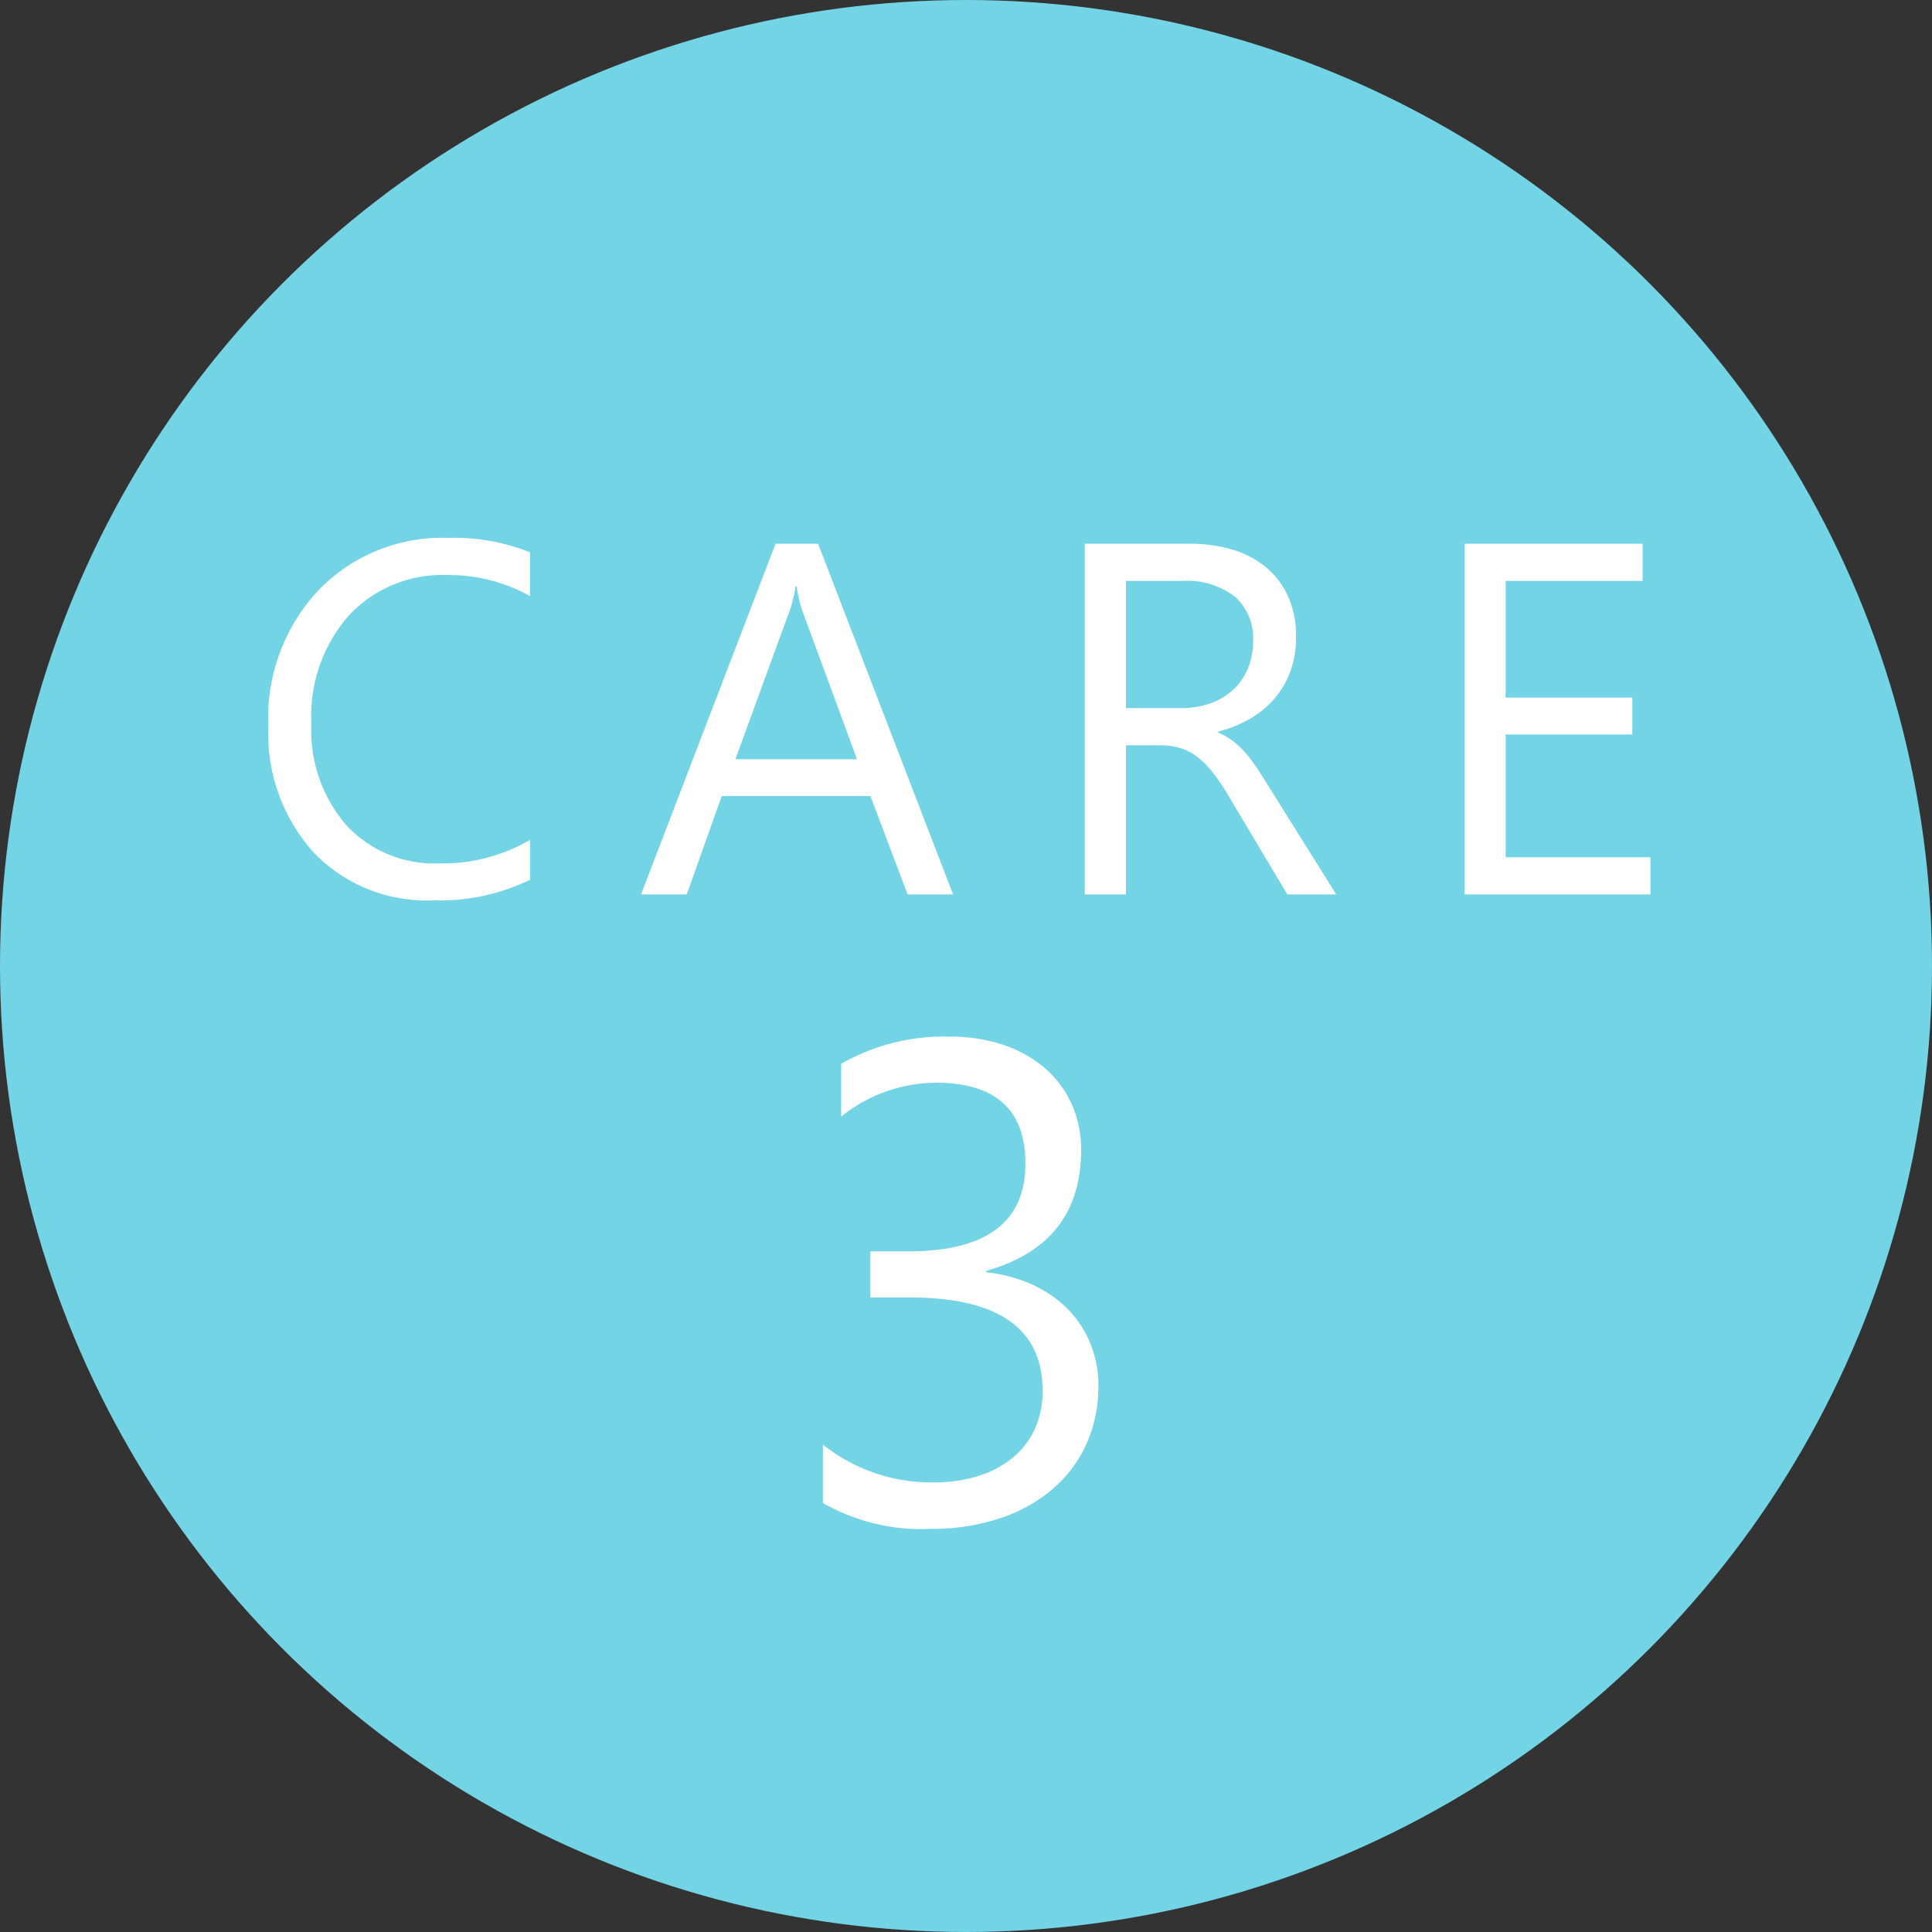 <svg xmlns="http://www.w3.org/2000/svg" width="108" height="108" viewBox="0 0 108 108"><rect x="0" y="0" width="108" height="108" fill="#333333" stroke="none"/><g transform="translate(-290 -137)"><circle cx="54" cy="54" r="54" transform="translate(290 137)" fill="#73d4e6"/><path d="M-23.96-.82A11.5,11.5,0,0,1-29.374.328a8.731,8.731,0,0,1-6.7-2.693,9.938,9.938,0,0,1-2.516-7.068,10.416,10.416,0,0,1,2.83-7.6,9.605,9.605,0,0,1,7.178-2.9,11.508,11.508,0,0,1,4.621.807v2.447a9.371,9.371,0,0,0-4.648-1.176A7.133,7.133,0,0,0-34.084-15.6a8.5,8.5,0,0,0-2.1,6.029,8.086,8.086,0,0,0,1.962,5.708,6.676,6.676,0,0,0,5.147,2.126A9.657,9.657,0,0,0-23.96-3.049ZM-.312,0H-2.855L-4.933-5.5h-8.312L-15.2,0h-2.557l7.52-19.605h2.379ZM-5.685-7.561l-3.076-8.354a8,8,0,0,1-.3-1.312h-.055a7.323,7.323,0,0,1-.314,1.313L-12.48-7.561ZM21.107,0H18.373L15.092-5.5A11.97,11.97,0,0,0,14.217-6.8a4.988,4.988,0,0,0-.868-.882,3.007,3.007,0,0,0-.957-.5,3.935,3.935,0,0,0-1.155-.157H9.349V0h-2.3V-19.605H12.9a8.339,8.339,0,0,1,2.372.321,5.307,5.307,0,0,1,1.887.978,4.543,4.543,0,0,1,1.251,1.634,5.418,5.418,0,0,1,.451,2.29,5.514,5.514,0,0,1-.308,1.88,4.91,4.91,0,0,1-.875,1.524,5.3,5.3,0,0,1-1.367,1.142,6.98,6.98,0,0,1-1.8.731v.055a4.135,4.135,0,0,1,.854.5,4.7,4.7,0,0,1,.69.663,8.783,8.783,0,0,1,.649.868q.321.485.718,1.128ZM9.349-17.527v7.109h3.117a4.728,4.728,0,0,0,1.593-.26,3.687,3.687,0,0,0,1.265-.745,3.379,3.379,0,0,0,.834-1.189,3.982,3.982,0,0,0,.3-1.579,3.073,3.073,0,0,0-1.019-2.454,4.376,4.376,0,0,0-2.946-.882ZM38.671,0H28.281V-19.605h9.953v2.078H30.577v6.521h7.082v2.064H30.577v6.863h8.094Z" transform="translate(343.59 187)" fill="#fff"/><path d="M7.44-7.533a7.756,7.756,0,0,1-.677,3.275A7.231,7.231,0,0,1,4.852-1.735,8.821,8.821,0,0,1,1.893-.111a11.971,11.971,0,0,1-3.8.575A11.053,11.053,0,0,1-7.96-.983V-4.249A9.693,9.693,0,0,0-1.8-2.134,8.372,8.372,0,0,0,.714-2.486a5.637,5.637,0,0,0,1.93-1.021A4.533,4.533,0,0,0,3.887-5.121a5.041,5.041,0,0,0,.436-2.134q0-5.214-7.422-5.214H-5.307v-2.579h2.1q6.568,0,6.568-4.9,0-4.527-5.01-4.527a8.53,8.53,0,0,0-5.288,1.893v-2.95A11.561,11.561,0,0,1-.891-27.053a9.294,9.294,0,0,1,3.024.464,6.93,6.93,0,0,1,2.319,1.3,5.756,5.756,0,0,1,1.494,2,6.185,6.185,0,0,1,.529,2.579q0,5.251-5.307,6.754v.074a8.394,8.394,0,0,1,2.5.659,6.684,6.684,0,0,1,1.985,1.327,5.914,5.914,0,0,1,1.308,1.92A6.131,6.131,0,0,1,7.44-7.533Z" transform="translate(343.959 222)" fill="#fff"/></g></svg>